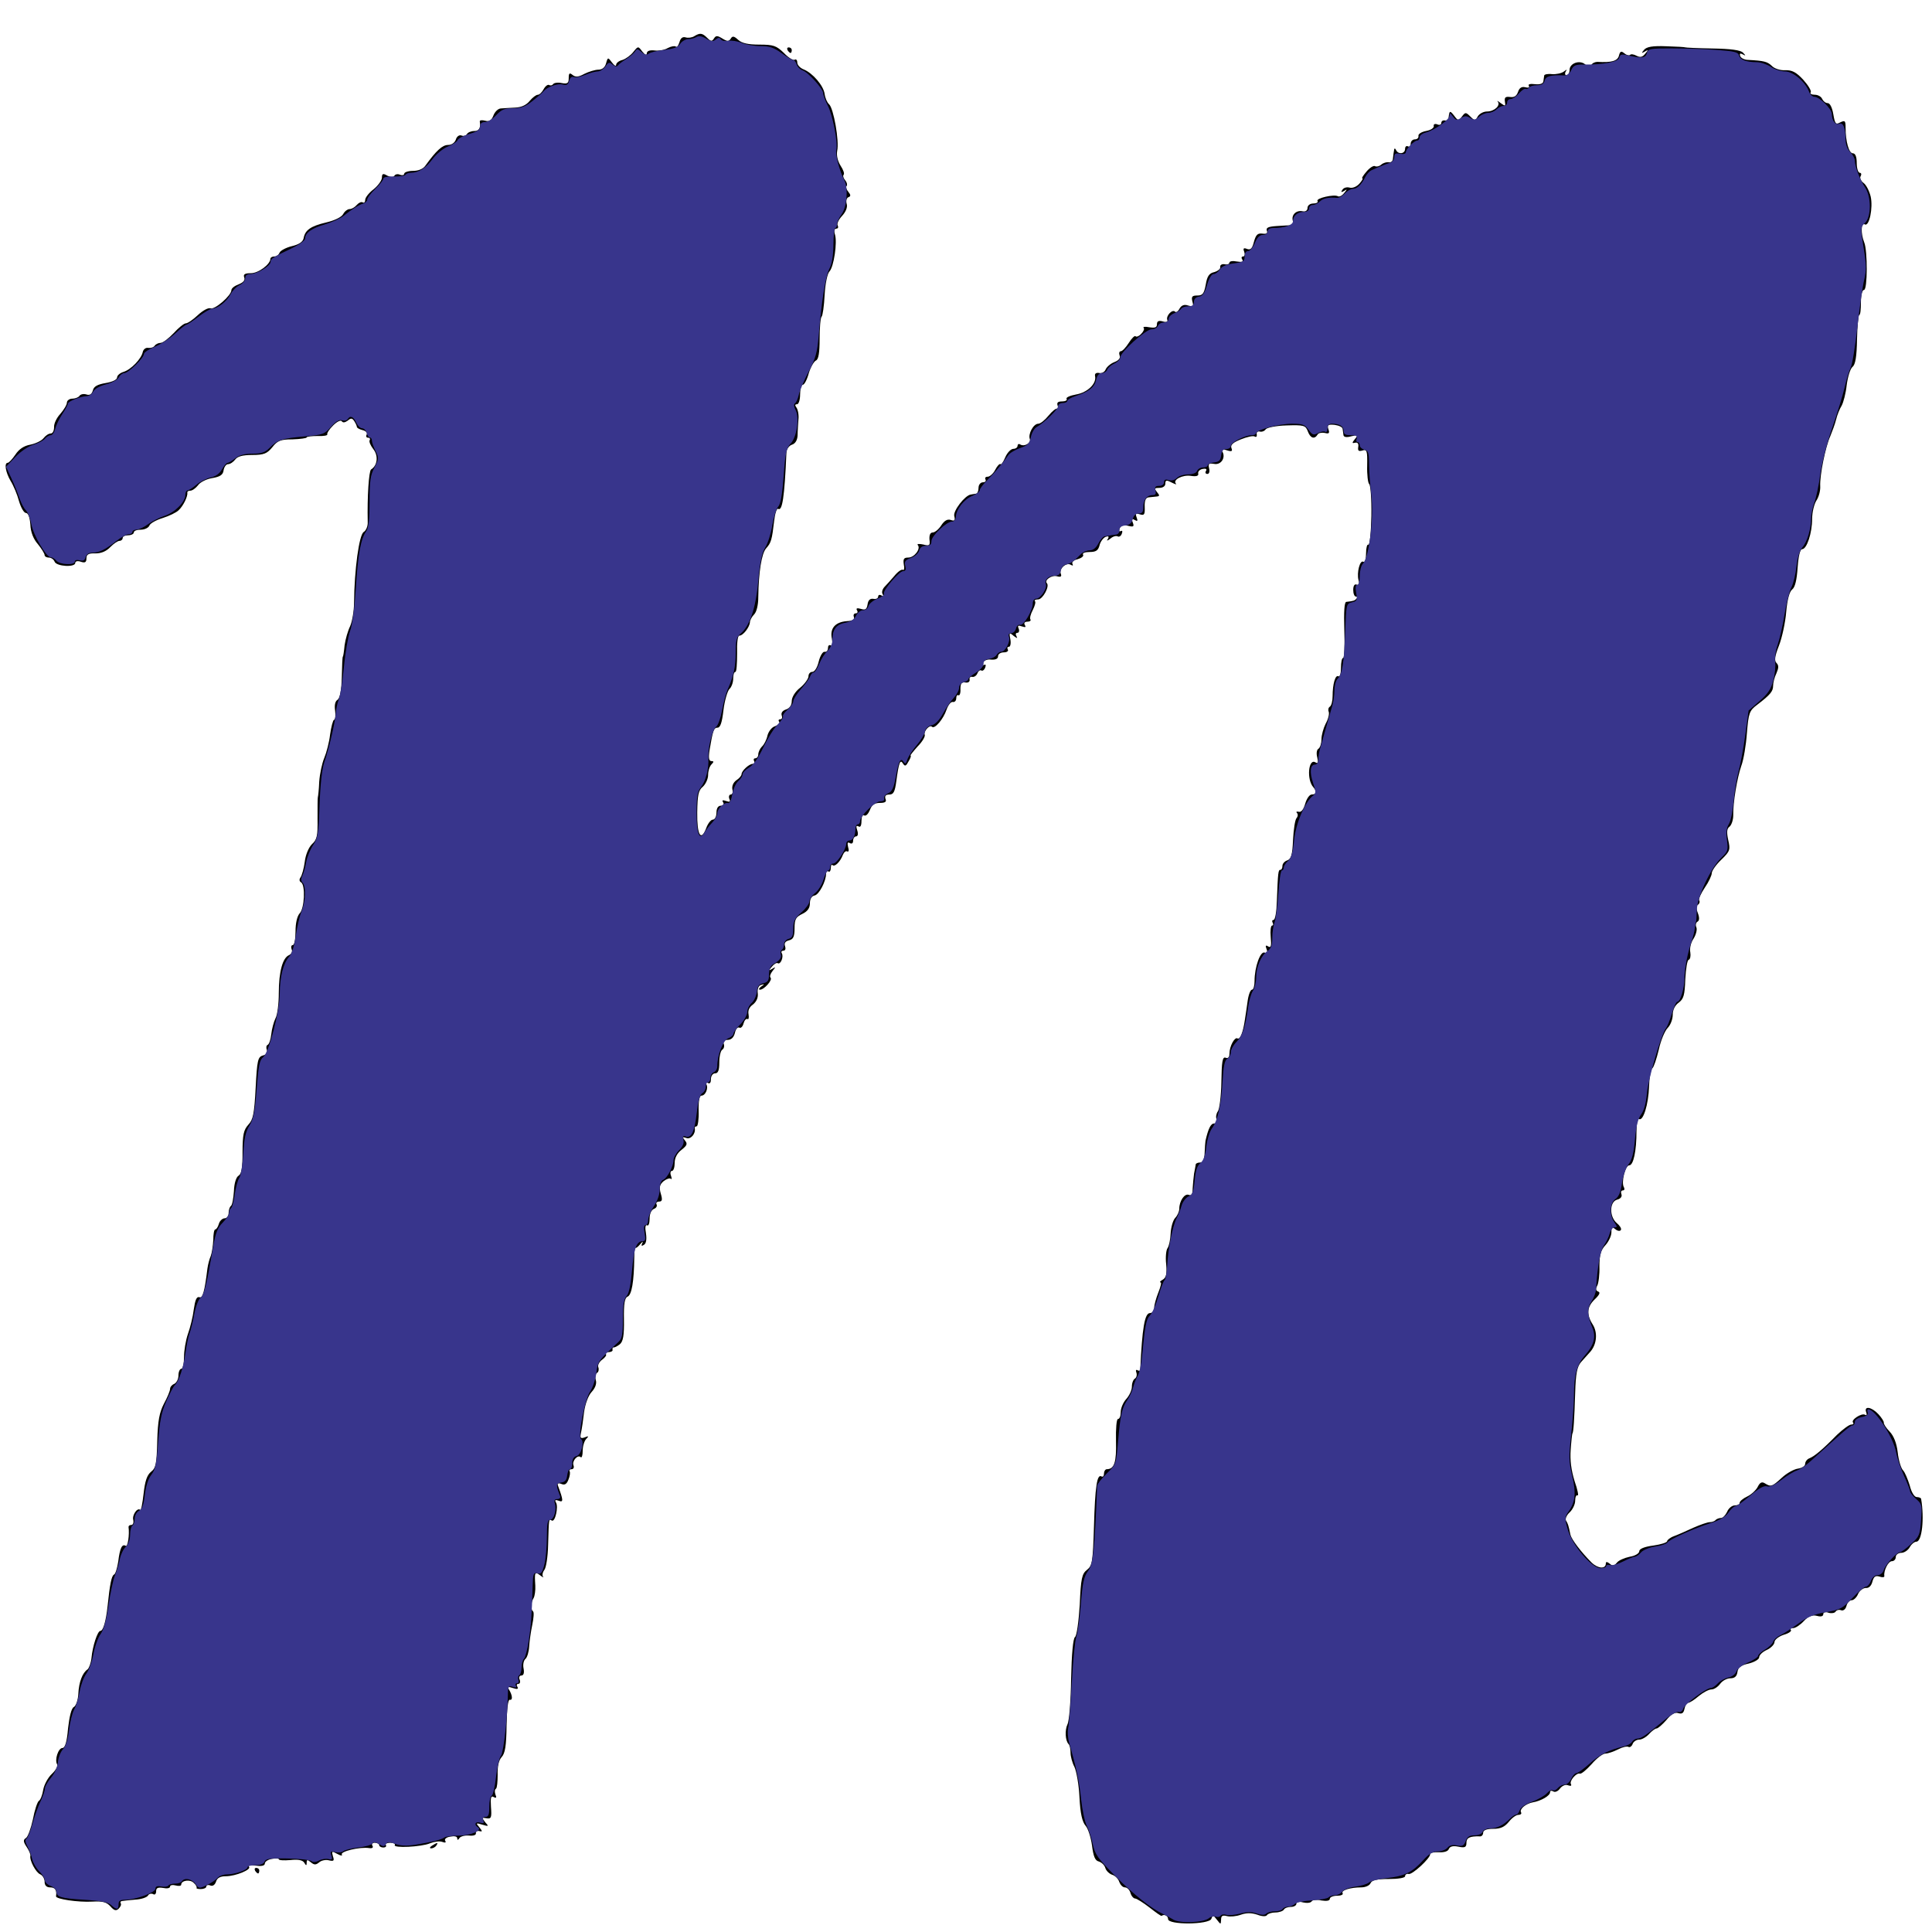 <?xml version="1.0" encoding="UTF-8" standalone="no"?>
<svg
   xmlns:osb="http://www.openswatchbook.org/uri/2009/osb"
   xmlns:dc="http://purl.org/dc/elements/1.1/"
   xmlns:cc="http://creativecommons.org/ns#"
   xmlns:rdf="http://www.w3.org/1999/02/22-rdf-syntax-ns#"
   xmlns:svg="http://www.w3.org/2000/svg"
   xmlns="http://www.w3.org/2000/svg"
   xmlns:sodipodi="http://sodipodi.sourceforge.net/DTD/sodipodi-0.dtd"
   xmlns:inkscape="http://www.inkscape.org/namespaces/inkscape"
   version="1.0"
   width="693pt"
   height="693pt"
   viewBox="0 0 693 693"
   preserveAspectRatio="xMidYMid meet"
   id="svg12"
   sodipodi:docname="n.svg"
   inkscape:version="1.0.1 (3bc2e813f5, 2020-09-07, custom)">
  <defs
     id="defs16">
    <linearGradient
       id="linearGradient936"
       osb:paint="solid">
      <stop
         style="stop-color:#6461a5;stop-opacity:1;"
         offset="0"
         id="stop934" />
    </linearGradient>
  </defs>
  <sodipodi:namedview
     pagecolor="#ffffff"
     bordercolor="#666666"
     borderopacity="1"
     objecttolerance="10"
     gridtolerance="10"
     guidetolerance="10"
     inkscape:pageopacity="0"
     inkscape:pageshadow="2"
     inkscape:window-width="1703"
     inkscape:window-height="967"
     id="namedview14"
     showgrid="false"
     inkscape:zoom="0.45400433"
     inkscape:cx="384.05872"
     inkscape:cy="293.33436"
     inkscape:window-x="151"
     inkscape:window-y="53"
     inkscape:window-maximized="0"
     inkscape:current-layer="svg12" />
  <g
     transform="translate(0,693) scale(0.1,-0.1)"
     fill="#000000"
     stroke="none"
     id="g10">
    <path
       d="M2490 6800 c-8 -5 -22 -7 -31 -4 -11 3 -18 -3 -22 -18 -4 -12 -9 -19 -13 -15 -4 3 -16 1 -28 -5 -11 -7 -33 -11 -48 -9 -18 2 -28 -2 -28 -11 -1 -8 -6 -5 -16 7 -15 20 -15 20 -32 -1 -9 -12 -27 -25 -39 -29 -13 -3 -23 -11 -23 -18 0 -6 -7 -2 -15 9 -14 19 -15 19 -21 -3 -4 -15 -14 -23 -28 -23 -11 0 -34 -7 -50 -15 -22 -12 -32 -12 -42 -4 -11 9 -14 7 -14 -11 0 -18 -4 -22 -25 -18 -14 3 -28 1 -31 -4 -3 -4 -9 -6 -14 -3 -5 3 -14 -4 -20 -15 -6 -11 -15 -20 -21 -20 -6 0 -19 -10 -29 -22 -12 -15 -30 -23 -52 -24 -18 -1 -41 -2 -51 -3 -10 0 -22 -12 -27 -25 -7 -18 -14 -23 -30 -19 -11 3 -20 2 -19 -3 4 -23 -3 -34 -20 -34 -11 0 -23 -5 -26 -11 -4 -6 -13 -8 -20 -5 -8 3 -17 -4 -20 -15 -4 -11 -15 -19 -28 -19 -20 0 -42 -20 -81 -74 -8 -12 -25 -19 -45 -19 -17 0 -31 -5 -31 -10 0 -5 -7 -7 -15 -4 -8 4 -17 2 -20 -3 -4 -7 -13 -6 -26 0 -15 9 -19 7 -19 -7 0 -10 -14 -29 -30 -42 -17 -13 -30 -30 -30 -38 0 -8 -4 -12 -9 -9 -5 3 -14 -1 -21 -9 -7 -8 -18 -15 -26 -15 -7 0 -18 -8 -23 -18 -6 -11 -31 -23 -61 -30 -55 -13 -76 -27 -81 -57 -3 -13 -17 -22 -42 -28 -21 -5 -41 -16 -44 -23 -3 -8 -11 -14 -19 -14 -8 0 -14 -4 -14 -8 0 -20 -43 -52 -70 -52 -22 0 -28 -4 -24 -15 4 -10 -3 -18 -20 -25 -14 -5 -26 -14 -26 -21 0 -19 -60 -71 -75 -65 -8 3 -28 -8 -46 -25 -17 -16 -36 -29 -43 -29 -6 0 -26 -16 -43 -35 -18 -19 -39 -35 -47 -35 -8 0 -18 -5 -21 -10 -4 -6 -14 -9 -23 -8 -9 2 -18 -5 -20 -15 -5 -24 -42 -63 -69 -71 -13 -4 -23 -13 -23 -20 0 -8 -17 -16 -41 -20 -29 -5 -43 -12 -46 -27 -4 -13 -11 -18 -23 -14 -10 3 -21 1 -25 -5 -3 -5 -15 -10 -26 -10 -10 0 -19 -7 -19 -14 0 -8 -11 -26 -24 -41 -13 -14 -23 -35 -22 -47 0 -13 -5 -23 -12 -23 -8 0 -19 -8 -26 -17 -7 -9 -28 -19 -47 -23 -23 -4 -41 -16 -54 -36 -11 -16 -23 -29 -27 -29 -14 0 -8 -34 10 -65 10 -16 24 -49 30 -72 7 -24 18 -43 25 -43 8 0 14 -16 16 -42 1 -27 11 -52 27 -70 13 -16 24 -34 24 -39 0 -5 7 -9 15 -9 9 0 18 -7 21 -15 7 -17 74 -21 74 -4 0 6 9 8 20 4 15 -5 20 -2 20 12 0 14 7 19 33 18 21 0 39 8 53 23 12 12 26 22 33 22 6 0 11 5 11 10 0 6 9 10 20 10 11 0 20 5 20 10 0 6 11 10 25 10 14 0 28 7 31 15 3 8 25 20 48 27 22 7 48 19 57 28 17 16 33 50 31 63 -1 4 4 7 11 7 7 0 19 9 27 19 7 11 31 23 51 26 29 5 39 12 41 28 2 12 9 22 16 22 8 0 19 8 26 17 8 11 27 16 61 16 42 0 53 5 72 28 18 23 29 28 72 28 28 1 51 4 51 7 0 3 18 5 39 5 22 -1 37 2 35 6 -2 4 7 18 21 32 14 14 27 20 31 15 4 -6 11 -5 21 2 12 10 16 10 24 -2 5 -8 9 -17 9 -20 0 -4 9 -9 21 -12 12 -3 18 -10 14 -16 -3 -6 -1 -11 5 -11 6 0 9 -4 6 -9 -3 -5 3 -19 13 -32 19 -24 15 -59 -8 -73 -8 -6 -14 -98 -12 -188 1 -15 -6 -31 -14 -36 -17 -9 -34 -137 -35 -253 0 -31 -7 -69 -14 -85 -8 -16 -17 -47 -20 -69 -2 -22 -5 -40 -6 -40 -2 0 -3 -33 -4 -73 -1 -48 -7 -76 -15 -82 -9 -5 -12 -20 -9 -39 2 -17 1 -32 -4 -33 -4 -2 -10 -25 -14 -53 -3 -27 -13 -65 -21 -84 -8 -19 -16 -57 -18 -85 -1 -28 -4 -53 -5 -56 -1 -3 -1 -37 -1 -77 1 -61 -2 -75 -20 -91 -12 -12 -23 -38 -26 -64 -3 -23 -10 -48 -15 -55 -5 -7 -5 -14 2 -18 16 -10 12 -94 -5 -111 -9 -10 -15 -34 -15 -65 0 -27 -4 -49 -10 -49 -5 0 -7 -7 -4 -15 4 -8 -1 -17 -9 -21 -23 -9 -37 -59 -37 -136 0 -38 -5 -79 -12 -91 -6 -12 -13 -38 -15 -57 -2 -19 -8 -36 -13 -38 -5 -2 -6 -10 -3 -18 3 -10 -2 -17 -14 -20 -18 -5 -21 -17 -26 -116 -5 -93 -9 -114 -26 -132 -17 -19 -21 -35 -21 -99 0 -56 -4 -78 -14 -84 -9 -5 -16 -27 -17 -56 -2 -27 -6 -50 -11 -53 -4 -3 -8 -14 -8 -25 0 -10 -6 -19 -14 -19 -8 0 -18 -9 -21 -20 -3 -11 -9 -20 -13 -20 -4 0 -7 -17 -7 -38 -1 -20 -5 -46 -9 -57 -5 -11 -10 -31 -12 -45 -10 -82 -17 -108 -29 -103 -10 3 -15 -10 -20 -44 -3 -26 -13 -66 -21 -88 -8 -23 -14 -60 -14 -83 0 -23 -4 -42 -10 -42 -5 0 -10 -11 -10 -24 0 -13 -7 -26 -15 -30 -8 -3 -15 -11 -15 -18 0 -7 -10 -31 -22 -53 -16 -31 -22 -60 -24 -134 -2 -81 -5 -97 -22 -110 -15 -12 -22 -34 -27 -79 -4 -35 -9 -61 -12 -58 -10 10 -30 -19 -25 -36 2 -10 -1 -18 -7 -18 -6 0 -10 -3 -10 -7 4 -28 -3 -73 -10 -68 -13 8 -21 -7 -27 -57 -4 -24 -10 -44 -15 -46 -9 -4 -15 -35 -23 -112 -6 -56 -16 -90 -26 -90 -10 0 -28 -54 -32 -98 -2 -18 -9 -36 -14 -40 -18 -12 -31 -45 -33 -87 -1 -22 -8 -43 -16 -48 -9 -4 -16 -34 -21 -77 -4 -49 -11 -70 -20 -70 -15 0 -29 -43 -19 -59 3 -6 -5 -21 -19 -34 -14 -13 -28 -39 -31 -57 -3 -19 -10 -37 -16 -40 -5 -4 -15 -33 -21 -66 -7 -32 -18 -63 -25 -67 -10 -6 -10 -13 2 -31 9 -13 15 -28 14 -32 -4 -17 20 -61 35 -67 9 -4 16 -16 16 -27 0 -13 7 -20 20 -20 18 0 24 -10 21 -32 -1 -10 79 -22 131 -19 37 2 50 -2 64 -17 13 -15 20 -17 29 -9 7 7 11 15 8 20 -2 4 -1 7 4 8 4 1 26 3 47 5 22 1 43 8 47 15 3 6 12 8 18 5 6 -4 11 0 11 10 0 12 6 15 25 12 14 -3 25 -1 25 5 0 5 9 7 20 4 11 -3 20 -2 20 3 0 15 32 20 45 6 8 -7 12 -15 10 -18 -2 -2 5 -4 15 -4 11 0 20 4 20 9 0 5 7 7 14 4 9 -4 17 2 21 14 4 13 15 19 35 19 35 0 93 24 83 34 -5 5 7 7 25 4 21 -3 32 0 32 8 0 6 11 14 25 16 14 3 25 2 25 -1 0 -4 19 -5 41 -3 28 3 44 0 50 -9 7 -12 9 -12 9 0 0 11 3 11 15 1 12 -10 18 -10 30 0 8 7 24 10 35 7 17 -4 20 -2 14 15 -5 18 -4 19 16 8 12 -7 20 -7 16 -2 -6 11 65 28 98 23 11 -2 16 2 12 8 -4 6 0 11 8 11 9 0 16 -4 16 -8 0 -5 7 -9 15 -9 8 0 12 4 9 9 -3 4 4 8 16 8 12 0 19 -4 16 -8 -7 -12 95 -7 126 6 15 6 35 9 45 5 10 -4 14 -2 10 4 -4 6 4 13 18 15 15 3 25 1 25 -6 0 -7 3 -7 8 1 4 6 19 10 34 9 16 -2 26 2 25 8 -1 6 4 10 12 8 12 -3 12 -1 0 14 -13 15 -12 16 11 9 23 -7 24 -6 10 9 -12 16 -12 17 5 14 17 -3 19 2 16 41 -2 33 0 41 10 35 9 -5 11 -2 6 9 -3 9 -3 18 2 21 4 3 6 25 6 50 -1 30 4 52 14 63 13 14 17 41 18 113 1 57 5 94 11 93 12 -3 10 16 -2 36 -7 10 -3 12 14 6 15 -5 20 -4 16 4 -4 6 -3 11 3 11 6 0 8 7 5 15 -4 8 -1 15 6 15 8 0 11 9 8 25 -3 14 0 29 7 35 6 5 12 25 13 44 1 18 6 53 11 77 5 24 7 46 3 49 -9 7 -8 32 2 48 4 7 7 27 6 45 -3 48 -2 51 18 36 9 -7 14 -9 10 -5 -4 5 -2 16 4 24 7 8 13 48 14 91 3 97 2 93 13 87 12 -8 25 50 15 65 -5 9 -2 10 10 6 17 -7 17 1 -2 52 -4 10 -1 13 12 8 12 -5 19 0 25 16 5 12 7 25 4 30 -2 4 1 7 7 7 7 0 10 6 7 14 -6 16 16 40 26 29 4 -3 7 7 7 23 0 17 6 36 13 43 10 10 8 11 -6 5 -15 -5 -17 -2 -13 17 3 13 8 47 11 74 4 29 15 59 27 72 13 14 19 30 15 43 -3 11 -1 23 5 26 5 3 7 12 4 20 -3 7 4 20 14 27 11 8 17 17 13 20 -3 4 1 7 10 7 9 0 16 4 14 9 -1 5 1 8 4 8 3 -1 13 4 22 11 12 10 16 31 15 90 -1 57 3 77 13 81 15 6 23 55 24 138 0 23 2 40 4 37 2 -2 10 4 18 14 8 9 11 11 7 3 -5 -10 -3 -12 6 -6 8 5 10 20 7 41 -4 21 -2 32 4 29 5 -4 9 7 9 23 0 18 6 32 16 36 8 3 12 10 9 16 -3 5 1 10 9 10 11 0 13 6 6 29 -6 22 -4 32 10 44 10 8 22 12 26 9 4 -4 4 1 1 10 -4 10 -2 18 3 18 6 0 10 13 10 29 0 18 9 35 25 47 19 15 22 21 12 33 -10 12 -9 14 5 9 15 -6 34 15 30 35 -1 4 2 7 7 7 4 0 8 25 7 55 -1 36 3 55 10 55 15 0 26 28 17 42 -3 7 -1 8 5 4 8 -5 12 0 12 13 0 12 7 21 15 21 11 0 15 11 15 39 0 22 5 43 11 46 6 4 8 13 5 21 -3 9 2 14 14 14 13 0 22 9 26 25 3 14 10 22 16 19 5 -3 12 3 15 15 3 11 9 18 14 16 4 -3 6 4 4 16 -3 15 3 27 16 36 12 10 19 24 17 40 -2 16 3 28 12 30 13 4 13 3 0 -6 -8 -6 -10 -11 -4 -11 15 0 46 35 38 43 -4 4 -1 14 7 24 12 15 12 16 -1 8 -13 -8 -13 -6 -1 8 7 9 17 15 21 12 10 -6 22 24 14 36 -3 5 0 9 6 9 7 0 9 7 6 16 -4 11 1 18 14 21 16 4 20 14 20 44 0 32 5 40 28 51 19 9 27 21 27 38 0 15 6 26 17 28 16 3 41 51 41 78 0 7 4 11 9 8 4 -3 8 3 8 12 0 10 3 15 6 11 8 -8 28 12 37 36 4 10 11 16 16 13 5 -3 7 4 3 16 -3 14 -2 19 6 14 7 -4 12 -1 12 8 0 9 5 16 11 16 6 0 8 9 4 21 -5 15 -4 19 4 15 7 -5 11 2 11 19 0 15 4 24 10 20 6 -3 14 5 20 19 7 19 17 26 36 26 19 0 25 4 20 15 -3 10 1 15 14 15 15 0 20 10 25 48 9 67 14 80 24 63 7 -11 11 -9 20 8 7 11 10 21 7 21 -2 0 9 14 25 32 17 17 28 36 26 42 -5 13 18 38 26 29 10 -9 41 28 52 61 6 17 16 30 23 28 7 -1 12 5 12 14 0 8 4 13 8 10 4 -2 8 8 7 22 0 20 4 26 18 24 10 -2 16 3 15 10 -2 7 3 12 10 10 7 -1 15 5 18 13 3 8 10 13 14 10 4 -3 11 2 14 11 3 8 2 12 -4 9 -5 -3 -7 0 -4 8 3 8 16 13 30 11 15 -1 24 3 24 12 0 8 9 14 21 14 11 0 17 5 14 10 -3 6 -2 10 4 10 5 0 8 12 5 27 -5 24 -3 25 12 12 12 -9 15 -10 10 -1 -4 6 -3 12 3 12 6 0 8 7 5 15 -5 11 -2 13 12 8 12 -4 15 -3 10 5 -4 7 -1 12 9 12 9 0 14 4 11 8 -3 5 1 20 9 35 7 14 11 28 7 31 -3 3 2 6 12 6 16 0 42 47 31 58 -10 11 17 30 36 25 14 -4 18 -1 14 9 -7 18 20 42 36 32 7 -4 9 -3 6 3 -4 6 4 14 18 17 14 4 23 11 20 16 -4 6 7 10 23 10 23 0 31 5 36 24 3 13 13 26 21 30 11 4 14 2 9 -7 -6 -8 -3 -8 9 1 9 8 20 11 26 8 5 -3 12 1 15 10 3 8 2 12 -4 9 -6 -3 -7 1 -4 9 4 11 14 14 30 10 20 -5 23 -3 17 12 -5 13 -3 15 7 9 10 -6 12 -4 7 9 -5 14 -3 16 12 11 16 -5 18 0 17 27 -1 23 4 33 14 34 8 1 21 2 29 3 11 1 11 4 1 16 -10 13 -9 15 9 15 12 0 21 6 21 15 0 13 4 14 23 4 12 -6 19 -8 15 -4 -13 14 25 33 54 28 19 -3 28 0 26 8 -2 7 5 15 16 17 11 2 16 0 12 -7 -4 -6 -2 -11 5 -11 6 0 9 8 6 20 -4 17 -1 19 18 16 25 -5 43 23 29 45 -4 8 1 9 16 4 18 -6 22 -4 17 8 -4 11 6 20 34 31 22 9 45 14 50 10 5 -3 8 0 7 8 -2 7 3 12 11 10 8 -2 17 2 21 8 4 6 37 13 75 14 62 2 68 0 76 -21 9 -25 24 -30 35 -12 3 6 15 8 26 6 15 -4 18 -1 13 13 -5 16 -1 18 22 16 15 -2 29 -8 29 -15 1 -6 2 -16 3 -22 1 -7 11 -9 28 -4 24 6 25 4 13 -10 -11 -14 -11 -16 1 -13 9 2 13 -4 11 -15 -2 -14 1 -17 15 -13 16 5 18 -1 17 -54 -1 -33 3 -63 7 -66 5 -3 9 -54 8 -114 -1 -60 -6 -107 -11 -104 -4 3 -8 -11 -8 -31 0 -21 -4 -34 -10 -30 -12 7 -24 -39 -17 -66 4 -14 1 -19 -7 -16 -7 3 -12 -4 -12 -19 0 -13 4 -24 10 -24 5 0 6 -3 2 -7 -7 -8 -11 -9 -37 -12 -7 -1 -9 -35 -7 -101 2 -55 0 -100 -4 -100 -5 0 -8 -16 -8 -36 0 -19 -4 -33 -9 -30 -11 7 -21 -27 -21 -71 0 -17 -4 -34 -10 -38 -5 -3 -7 -11 -4 -18 3 -8 -2 -27 -11 -43 -8 -16 -15 -41 -15 -56 0 -15 -5 -30 -11 -34 -6 -3 -8 -17 -4 -31 4 -17 2 -23 -6 -18 -26 17 -33 -62 -8 -89 13 -15 11 -26 -6 -26 -8 0 -18 -15 -23 -32 -6 -21 -14 -32 -23 -30 -8 2 -11 0 -7 -4 4 -4 4 -12 -1 -18 -6 -6 -11 -42 -13 -79 -2 -53 -7 -68 -20 -73 -10 -3 -18 -12 -18 -20 0 -8 -3 -14 -7 -14 -8 0 -9 -7 -13 -112 -1 -38 -6 -68 -12 -68 -5 0 -6 -4 -3 -10 3 -5 2 -10 -2 -10 -5 0 -7 -19 -5 -41 3 -32 1 -40 -9 -34 -9 6 -11 3 -6 -9 5 -13 3 -17 -7 -13 -15 6 -36 -51 -36 -102 0 -17 -4 -31 -9 -31 -6 0 -13 -19 -16 -42 -3 -24 -8 -54 -10 -68 -6 -42 -17 -70 -26 -65 -10 7 -29 -28 -29 -54 0 -13 -5 -19 -14 -15 -11 4 -14 -14 -15 -88 -1 -51 -7 -98 -13 -105 -5 -7 -8 -20 -4 -28 3 -9 0 -15 -9 -15 -12 0 -21 -18 -31 -62 -1 -5 -2 -24 -3 -43 -1 -24 -6 -35 -16 -35 -8 0 -16 -3 -16 -7 -1 -5 -3 -19 -6 -33 -2 -14 -4 -38 -5 -53 0 -20 -4 -27 -14 -23 -15 6 -34 -22 -34 -50 0 -10 -7 -25 -15 -33 -8 -9 -15 -34 -16 -56 -1 -22 -6 -45 -11 -52 -5 -6 -8 -32 -5 -58 3 -34 0 -48 -12 -55 -9 -5 -13 -10 -8 -10 4 0 0 -16 -8 -36 -8 -20 -15 -45 -15 -55 0 -11 -7 -19 -15 -19 -19 0 -28 -52 -35 -203 0 -5 -4 -5 -10 -2 -5 3 -7 0 -4 -8 3 -8 1 -18 -5 -22 -6 -3 -11 -16 -11 -29 0 -12 -9 -32 -20 -44 -11 -12 -20 -33 -20 -47 0 -14 -4 -25 -10 -25 -5 0 -8 -34 -7 -79 2 -76 -6 -101 -33 -101 -5 0 -10 -7 -10 -16 0 -8 -4 -13 -9 -10 -16 10 -23 -36 -27 -179 -4 -127 -6 -141 -25 -156 -18 -14 -22 -30 -26 -125 -4 -63 -11 -112 -17 -116 -7 -5 -12 -60 -14 -150 -1 -79 -7 -152 -13 -163 -10 -21 -8 -59 4 -71 4 -4 7 -18 7 -31 0 -13 6 -36 14 -51 7 -15 16 -64 18 -109 3 -59 10 -88 22 -102 9 -10 19 -42 23 -71 5 -39 11 -54 24 -57 10 -3 21 -13 24 -24 3 -10 15 -21 25 -24 10 -3 22 -15 25 -26 4 -10 12 -19 20 -19 8 0 17 -9 20 -20 3 -11 11 -20 17 -20 5 0 29 -15 51 -32 23 -18 42 -32 44 -30 9 7 23 0 23 -12 0 -21 146 -20 155 1 5 14 7 14 20 -3 14 -18 14 -18 15 0 0 14 5 17 21 13 11 -3 34 -1 50 5 20 7 38 7 59 0 18 -7 32 -7 35 -1 4 5 17 9 30 9 13 0 27 5 30 10 3 6 15 10 26 10 10 0 19 5 19 11 0 7 10 9 24 5 14 -3 27 -2 31 4 3 5 19 7 35 3 19 -3 30 -1 30 6 0 6 12 11 26 11 14 0 23 4 20 9 -7 10 27 21 67 21 15 0 30 7 33 15 5 11 22 15 65 15 34 0 59 4 59 10 0 6 6 10 13 8 13 -3 77 56 77 71 0 5 14 8 31 7 19 -1 33 3 36 12 4 9 15 12 34 8 24 -5 29 -2 29 14 0 18 12 24 48 23 6 -1 12 5 12 13 0 9 12 14 36 14 27 0 41 7 56 25 11 14 26 25 34 25 8 0 13 4 10 9 -7 11 16 31 42 36 30 5 62 24 62 36 0 6 5 7 12 3 6 -4 17 1 24 11 8 10 20 15 29 11 9 -3 13 -2 10 4 -7 11 19 42 32 38 5 -2 24 14 42 34 18 21 40 38 50 38 9 0 29 7 45 15 15 8 32 12 37 9 5 -3 12 2 15 10 3 9 14 16 24 16 9 0 25 9 35 20 10 11 22 20 27 20 5 0 21 14 35 30 17 21 31 29 43 25 13 -4 19 0 22 15 2 11 8 21 13 22 6 0 23 11 38 24 16 13 36 24 46 24 9 0 23 9 31 20 8 11 24 20 37 20 15 0 23 7 25 22 2 17 13 25 41 31 20 5 37 15 37 22 0 8 12 20 28 27 15 7 27 20 27 28 0 8 15 20 33 26 18 5 29 13 26 17 -4 4 -1 7 8 7 8 0 25 11 38 25 17 18 30 23 47 19 14 -4 23 -2 23 6 0 7 8 9 19 5 11 -3 22 -1 25 4 4 6 13 8 20 5 8 -3 16 4 19 15 3 12 11 21 19 21 7 0 18 10 23 23 6 12 18 21 28 21 10 -1 19 7 23 22 5 19 11 23 25 19 11 -4 19 -3 18 2 -3 19 14 53 27 53 8 0 14 7 14 15 0 8 9 15 20 15 10 0 24 9 30 20 6 11 17 20 24 20 20 0 29 83 17 153 0 4 -8 7 -16 7 -8 0 -19 17 -25 42 -7 22 -17 47 -24 54 -7 7 -16 36 -19 64 -4 34 -14 59 -29 75 -13 13 -22 28 -21 32 1 4 -8 18 -19 30 -25 27 -53 31 -44 7 3 -8 2 -12 -4 -9 -12 8 -53 -19 -43 -28 3 -4 0 -7 -7 -7 -7 0 -30 -17 -51 -37 -53 -54 -81 -77 -99 -84 -8 -3 -15 -12 -15 -20 0 -8 -12 -15 -26 -17 -14 -2 -40 -16 -58 -33 -35 -32 -39 -33 -60 -20 -11 7 -18 4 -26 -12 -6 -12 -23 -28 -38 -35 -15 -7 -27 -17 -27 -23 0 -5 -8 -9 -18 -9 -9 0 -22 -10 -27 -23 -6 -12 -15 -22 -22 -22 -6 0 -15 -3 -19 -7 -4 -5 -14 -8 -21 -8 -8 0 -34 -9 -59 -20 -24 -11 -55 -25 -69 -30 -14 -5 -25 -14 -25 -18 0 -5 -22 -12 -50 -16 -32 -4 -50 -12 -50 -20 0 -8 -15 -17 -34 -20 -19 -4 -40 -13 -46 -21 -10 -12 -16 -13 -26 -4 -9 7 -14 8 -14 1 0 -21 -28 -19 -51 3 -38 38 -72 83 -76 100 -7 34 -9 40 -16 51 -3 6 2 19 13 29 11 10 20 29 20 42 0 13 4 22 9 19 4 -3 0 20 -11 51 -12 39 -17 75 -14 113 2 30 5 56 6 58 4 3 7 49 10 146 2 69 7 94 21 110 11 12 26 29 34 38 23 27 26 69 8 97 -23 36 -21 63 7 90 17 16 21 25 13 28 -9 3 -10 10 -4 21 5 9 9 41 8 70 0 40 5 58 22 76 11 12 21 33 21 45 0 19 3 21 14 12 8 -7 17 -8 20 -3 3 5 -4 16 -15 25 -27 23 -26 77 2 84 12 3 18 11 15 19 -3 8 -1 14 5 14 6 0 7 5 4 11 -11 17 5 79 19 79 15 0 26 51 26 123 0 27 4 46 9 43 15 -9 34 53 36 116 1 33 6 63 12 66 5 4 15 34 23 67 7 33 22 68 32 78 10 10 18 31 18 47 0 18 8 34 22 44 17 13 21 26 23 83 2 37 7 69 12 70 6 2 8 14 6 27 -3 13 2 35 11 48 9 14 14 32 11 41 -4 8 -2 18 4 21 7 4 7 15 1 31 -6 15 -6 27 1 30 5 4 7 10 4 15 -3 5 6 25 20 46 14 20 25 44 25 52 0 8 15 30 34 48 32 31 33 36 25 71 -6 28 -5 41 5 48 7 6 13 24 13 40 -1 46 14 135 29 178 8 21 17 74 20 117 6 73 9 81 37 102 47 36 57 48 57 68 0 11 5 31 12 45 8 19 9 28 0 37 -8 8 -6 24 9 62 11 28 23 83 26 121 4 45 12 74 22 81 10 8 16 34 19 78 3 42 9 66 16 66 17 0 36 58 36 109 0 23 7 52 15 65 9 13 15 36 14 52 -2 39 19 142 36 179 7 17 17 44 21 60 4 17 13 39 20 50 6 11 15 44 18 74 4 30 13 59 21 65 10 8 15 36 16 99 1 48 5 87 8 87 4 0 6 20 6 45 0 27 5 45 11 45 13 0 13 141 1 170 -13 32 -12 74 2 65 16 -9 30 60 21 100 -5 20 -16 42 -26 49 -9 7 -14 18 -10 24 4 7 2 12 -3 12 -6 0 -11 16 -11 35 0 23 -5 35 -14 35 -14 0 -26 42 -26 92 0 25 -2 27 -19 19 -16 -9 -19 -6 -25 29 -4 24 -12 40 -20 40 -8 0 -16 7 -20 15 -3 8 -15 15 -26 15 -12 0 -19 4 -15 9 3 5 -9 25 -27 45 -25 27 -40 35 -65 34 -17 -1 -39 6 -48 16 -16 15 -28 18 -84 21 -14 0 -27 7 -29 14 -3 9 0 11 9 6 11 -6 12 -5 1 6 -8 9 -43 14 -110 15 -53 1 -97 3 -97 4 0 1 -31 3 -68 4 -50 2 -71 -2 -80 -13 -10 -12 -9 -13 3 -6 13 8 13 6 1 -8 -9 -12 -18 -14 -31 -7 -9 5 -20 7 -23 3 -4 -3 -13 -1 -21 6 -11 9 -15 7 -19 -9 -5 -19 -27 -25 -77 -22 -8 0 -18 -4 -22 -11 -5 -8 -11 -7 -22 2 -20 17 -56 4 -56 -20 0 -10 -5 -19 -11 -19 -5 0 -7 6 -3 13 6 9 5 9 -7 0 -8 -6 -27 -10 -42 -9 -15 2 -28 -1 -28 -5 -1 -5 -2 -15 -3 -21 -1 -8 -12 -12 -30 -10 -17 2 -26 0 -22 -6 3 -6 -2 -8 -13 -5 -13 3 -21 -2 -26 -17 -5 -14 -13 -20 -28 -18 -17 2 -21 -1 -19 -16 3 -18 2 -18 -15 -6 -10 8 -15 10 -11 6 12 -14 -12 -36 -38 -36 -13 0 -27 -8 -33 -17 -9 -17 -11 -17 -27 -1 -16 16 -18 16 -30 0 -12 -16 -14 -16 -28 3 -15 19 -17 19 -20 -7 -1 -7 -7 -12 -14 -10 -7 1 -12 -3 -12 -9 0 -6 -7 -9 -15 -5 -8 3 -14 0 -12 -6 1 -7 -11 -15 -28 -18 -16 -3 -29 -11 -27 -18 1 -7 -5 -12 -13 -12 -8 0 -15 -7 -15 -16 0 -8 -4 -12 -10 -9 -5 3 -10 -1 -10 -9 0 -19 -26 -21 -33 -3 -4 7 -6 5 -7 -5 -2 -10 -3 -24 -4 -30 -1 -7 -8 -12 -15 -10 -7 1 -19 -2 -27 -9 -7 -6 -17 -8 -22 -5 -5 3 -19 -6 -30 -19 -12 -14 -19 -25 -15 -25 3 0 -2 -9 -11 -19 -10 -11 -25 -17 -35 -14 -11 3 -22 -1 -26 -8 -6 -8 -4 -10 6 -4 12 8 12 6 0 -8 -7 -9 -17 -14 -22 -11 -13 8 -80 -7 -73 -17 3 -5 -4 -9 -15 -9 -12 0 -21 -7 -21 -16 0 -9 -7 -14 -17 -12 -23 5 -41 -12 -36 -33 3 -8 -1 -16 -9 -17 -7 0 -30 -2 -51 -3 -28 -2 -36 -6 -33 -16 4 -10 -1 -13 -16 -11 -17 2 -23 -4 -30 -29 -6 -24 -12 -31 -25 -26 -12 5 -15 2 -10 -10 3 -9 2 -17 -4 -17 -6 0 -7 -5 -3 -11 5 -8 -1 -10 -20 -7 -14 3 -26 1 -26 -4 0 -5 -8 -8 -17 -6 -10 2 -17 -3 -16 -9 2 -7 -8 -15 -21 -19 -19 -4 -26 -15 -31 -45 -6 -32 -11 -39 -30 -39 -19 0 -22 -4 -18 -21 5 -18 3 -20 -15 -15 -14 5 -24 1 -31 -11 -5 -10 -13 -15 -16 -11 -10 10 -33 -15 -28 -29 3 -7 -3 -10 -16 -6 -15 4 -21 1 -21 -10 0 -12 -7 -14 -27 -11 -15 3 -24 2 -21 -2 4 -3 0 -13 -8 -21 -8 -9 -18 -13 -21 -9 -3 3 -14 -8 -24 -24 -11 -17 -23 -30 -29 -30 -5 0 -7 -7 -4 -15 4 -9 -3 -18 -19 -24 -13 -5 -27 -17 -31 -26 -3 -9 -14 -15 -23 -13 -11 2 -17 -2 -15 -11 6 -27 -27 -59 -68 -66 -22 -4 -38 -11 -34 -16 3 -5 -5 -9 -16 -9 -16 0 -20 -4 -16 -16 3 -8 2 -13 -2 -10 -4 2 -18 -9 -31 -25 -13 -16 -29 -29 -37 -29 -17 0 -37 -37 -30 -55 5 -14 -20 -29 -35 -19 -5 3 -9 0 -9 -5 0 -6 -7 -11 -15 -11 -9 0 -22 -14 -29 -30 -7 -17 -15 -28 -17 -25 -3 3 -12 -6 -19 -20 -7 -14 -20 -25 -27 -25 -8 0 -11 -4 -8 -10 3 -5 -1 -10 -9 -10 -9 0 -16 -9 -16 -20 0 -11 -4 -21 -10 -21 -5 -1 -14 -2 -18 -3 -21 -3 -64 -59 -59 -77 4 -16 1 -19 -13 -14 -12 4 -23 -3 -34 -20 -9 -14 -23 -25 -30 -25 -9 0 -13 -9 -12 -25 3 -22 0 -24 -23 -18 -14 3 -23 2 -19 -2 12 -13 -12 -45 -34 -45 -16 0 -19 -5 -16 -25 3 -13 1 -22 -3 -19 -5 3 -19 -7 -31 -22 -13 -15 -29 -33 -36 -40 -7 -8 -10 -19 -6 -25 4 -8 3 -9 -4 -5 -7 4 -12 2 -12 -4 0 -6 -8 -10 -17 -8 -12 2 -19 -5 -21 -20 -3 -18 -8 -21 -24 -16 -14 4 -18 2 -14 -5 4 -6 2 -11 -4 -11 -7 0 -10 -6 -7 -13 3 -9 -5 -14 -25 -15 -42 -3 -62 -26 -54 -63 3 -19 2 -28 -4 -24 -6 3 -10 -1 -10 -9 0 -9 -5 -15 -12 -14 -6 2 -16 -14 -21 -34 -5 -22 -15 -38 -23 -38 -8 0 -14 -7 -14 -16 0 -8 -13 -27 -30 -41 -18 -14 -30 -34 -30 -48 0 -15 -8 -26 -21 -30 -12 -4 -18 -12 -15 -21 3 -8 1 -14 -5 -14 -6 0 -8 -4 -4 -9 3 -5 -4 -12 -15 -16 -11 -3 -23 -18 -27 -33 -3 -15 -12 -33 -20 -40 -7 -7 -13 -20 -13 -28 0 -8 -5 -14 -11 -14 -5 0 -7 -4 -4 -10 3 -5 1 -10 -5 -10 -13 0 -40 -25 -40 -37 0 -5 -8 -15 -19 -22 -11 -8 -16 -21 -14 -32 3 -11 0 -19 -6 -19 -5 0 -8 -7 -5 -15 5 -11 2 -13 -12 -8 -12 4 -15 3 -10 -5 4 -7 1 -12 -8 -12 -10 0 -16 -9 -16 -25 0 -14 -6 -25 -13 -25 -7 0 -18 -14 -24 -31 -19 -49 -33 -24 -32 57 1 62 4 79 20 92 10 9 19 28 19 42 0 14 5 31 12 38 9 9 9 12 0 12 -9 0 -11 11 -7 38 12 71 15 82 29 82 10 0 16 19 21 62 4 34 14 68 21 76 8 7 14 24 14 38 0 13 3 24 8 24 4 0 6 29 6 65 -1 39 2 65 8 65 14 0 37 31 38 48 0 7 7 20 15 28 9 9 15 34 15 62 1 89 12 157 28 175 18 20 21 30 29 99 3 26 9 45 14 43 15 -10 23 39 30 202 1 13 10 25 20 28 12 4 19 16 20 33 0 15 2 41 3 57 2 17 -2 36 -7 43 -6 8 -6 12 2 12 6 0 11 16 11 35 0 19 4 35 10 35 5 0 15 18 21 41 7 23 19 43 26 46 9 4 13 27 13 77 0 40 3 76 7 80 4 3 9 39 11 78 2 40 10 77 17 84 16 16 29 105 20 133 -4 13 -2 21 5 21 6 0 8 5 5 11 -4 6 3 21 15 34 14 15 21 32 17 44 -3 11 0 22 7 24 8 3 8 8 -1 19 -7 8 -10 18 -6 21 3 4 1 13 -5 20 -7 8 -9 17 -6 20 4 4 -1 18 -11 33 -10 16 -15 36 -12 53 8 35 -13 153 -29 167 -7 6 -14 22 -16 37 -4 30 -43 75 -75 88 -13 5 -23 16 -23 24 0 9 -4 14 -9 11 -5 -4 -23 7 -39 24 -27 26 -37 30 -88 30 -40 0 -63 5 -76 17 -15 14 -21 15 -27 4 -7 -10 -12 -10 -30 1 -18 11 -23 11 -30 0 -7 -11 -11 -11 -24 2 -18 18 -26 19 -47 6z"
       id="path2" />
    <path
       d="M2825 6750 c3 -5 8 -10 11 -10 2 0 4 5 4 10 0 6 -5 10 -11 10 -5 0 -7 -4 -4 -10z"
       id="path4" />
    <path
       d="M1550 310 c-9 -6 -10 -10 -3 -10 6 0 15 5 18 10 8 12 4 12 -15 0z"
       id="path6" />
    <path
       d="M915 220 c3 -5 8 -10 11 -10 2 0 4 5 4 10 0 6 -5 10 -11 10 -5 0 -7 -4 -4 -10z"
       id="path8" />
  </g>
  <path
     style="mix-blend-mode:normal;fill:#38358c;fill-opacity:1;stroke-width:1.101;fill-rule:nonzero;opacity:1"
     d="m 561.118,918.045 c -1.514,-0.913 -3.744,-2.121 -4.956,-2.685 -5.634,-2.624 -14.026,-9.303 -22.766,-18.118 -8.351,-8.422 -9.7,-10.328 -10.738,-15.17 -0.653,-3.046 -1.956,-7.023 -2.895,-8.839 -0.939,-1.816 -2.168,-7.614 -2.732,-12.885 -0.924,-8.646 -2.187,-14.585 -5.706,-26.838 -0.638,-2.221 -0.84,-5.442 -0.449,-7.159 0.391,-1.716 1.172,-11.564 1.736,-21.883 0.564,-10.319 1.538,-20.112 2.165,-21.762 0.627,-1.65 1.591,-8.639 2.142,-15.532 0.822,-10.282 1.447,-13.135 3.482,-15.887 2.428,-3.284 3.082,-9.456 4.317,-40.709 0.031,-0.781 2.087,-3.411 4.57,-5.844 4.48,-4.391 4.52,-4.504 5.416,-15.099 1.084,-12.831 1.877,-16.395 4.471,-20.104 1.085,-1.551 2.332,-4.277 2.771,-6.057 0.439,-1.78 1.416,-4.228 2.172,-5.439 0.755,-1.211 1.685,-5.424 2.066,-9.361 1.451,-15.003 1.998,-17.798 3.832,-19.609 1.04,-1.026 2.824,-5.087 3.965,-9.025 1.141,-3.937 2.489,-7.447 2.995,-7.8 0.506,-0.353 1.071,-3.574 1.256,-7.159 0.406,-7.89 2.579,-18.729 4.507,-22.486 0.777,-1.514 1.853,-4.24 2.39,-6.057 0.537,-1.817 2.024,-3.767 3.304,-4.333 1.881,-0.832 2.443,-2.298 2.927,-7.64 0.429,-4.735 1.21,-7.099 2.75,-8.332 1.456,-1.166 2.366,-3.669 2.817,-7.753 0.366,-3.318 1.577,-7.282 2.691,-8.81 2.799,-3.841 4.4,-10.946 5.076,-22.537 0.424,-7.267 1.018,-10.094 2.265,-10.793 0.93,-0.52 1.691,-1.935 1.691,-3.144 0,-1.209 1.221,-3.419 2.714,-4.912 2.83,-2.83 4.288,-7.167 5.531,-16.459 0.405,-3.029 1.442,-6.604 2.303,-7.946 0.861,-1.342 1.566,-4.207 1.566,-6.368 0,-4.994 2.363,-10.551 5.372,-12.636 1.757,-1.217 2.338,-2.773 2.338,-6.261 0,-2.553 0.495,-5.943 1.1,-7.535 0.605,-1.592 1.423,-7.819 1.818,-13.838 0.394,-6.019 1.138,-10.944 1.653,-10.944 0.515,0 0.936,-0.633 0.936,-1.407 0,-0.774 0.936,-2.208 2.079,-3.187 1.512,-1.295 2.294,-3.989 2.866,-9.881 0.781,-8.049 5.217,-18.417 9.149,-21.384 1.328,-1.002 1.318,-1.848 -0.068,-5.951 -1.779,-5.262 -1.385,-8.85 0.971,-8.85 0.838,0 1.524,-1.08 1.524,-2.4 0,-1.32 0.45,-3.922 1,-5.782 0.55,-1.86 1.823,-6.356 2.83,-9.99 1.007,-3.634 2.291,-8.13 2.855,-9.99 0.564,-1.86 1.025,-5.17 1.025,-7.355 0,-2.185 0.671,-4.644 1.492,-5.465 2.243,-2.244 3.136,-7.734 3.662,-22.515 0.468,-13.169 0.52,-13.398 3.212,-14.074 2.45,-0.615 2.661,-1.086 2.019,-4.509 -0.469,-2.5 -0.294,-3.823 0.507,-3.823 0.69,0 1.224,-1.888 1.224,-4.327 0,-2.38 0.671,-4.998 1.492,-5.819 3.031,-3.031 5.376,-22.654 3.985,-33.348 -0.552,-4.245 -1.019,-10.614 -1.038,-14.154 -0.029,-5.494 -0.356,-6.52 -2.237,-7.012 -1.211,-0.317 -2.203,-1.262 -2.203,-2.1 0,-0.838 -0.48,-1.524 -1.067,-1.524 -0.587,0 -0.781,-0.743 -0.433,-1.652 0.48,-1.25 -0.199,-1.652 -2.788,-1.652 -2.623,0 -3.422,-0.487 -3.422,-2.085 0,-2.182 -2.027,-3.422 -5.597,-3.422 -1.399,0 -2.113,0.766 -2.113,2.268 0,1.247 -0.485,1.968 -1.079,1.601 -0.593,-0.367 -2.164,-0.086 -3.491,0.625 -2.099,1.123 -2.687,0.915 -4.52,-1.601 -1.817,-2.494 -2.912,-2.892 -7.946,-2.892 -6.076,0 -17.105,2.948 -17.105,4.573 0,0.514 -0.974,0.934 -2.165,0.934 -3.212,0 -9.949,3.494 -9.949,5.16 0,0.796 -0.958,1.448 -2.129,1.448 -1.504,0 -2.232,0.889 -2.478,3.029 -0.274,2.379 -0.998,3.103 -3.377,3.377 -1.666,0.192 -3.029,0.811 -3.029,1.377 0,0.565 -1.007,1.028 -2.237,1.028 -1.23,0 -2.522,0.743 -2.871,1.652 -0.387,1.01 -2.056,1.652 -4.292,1.652 -2.012,0 -4.435,0.777 -5.385,1.727 -1.05,1.05 -2.592,1.453 -3.933,1.027 -1.567,-0.497 -2.206,-0.2 -2.206,1.026 0,1.024 -0.949,1.726 -2.331,1.726 -1.789,0 -2.197,0.512 -1.755,2.203 0.41,1.567 0.034,2.203 -1.303,2.203 -2.763,0 -4.522,2.228 -4.522,5.727 0,2.34 -0.526,3.084 -2.182,3.084 -1.395,0 -2.425,0.97 -2.857,2.69 -0.47,1.873 -1.563,2.793 -3.6,3.029 -1.998,0.231 -2.877,0.949 -2.772,2.266 0.084,1.06 -0.659,2.003 -1.652,2.095 -0.993,0.092 -2.301,0.283 -2.906,0.424 -0.606,0.141 -1.708,0.313 -2.45,0.383 -0.742,0.07 -2.117,1.614 -3.057,3.431 -1.131,2.187 -2.547,3.304 -4.189,3.304 -1.364,0 -3.299,0.867 -4.299,1.927 -2.986,3.163 -4.826,4.432 -7.038,4.854 -1.167,0.223 -2.251,1.492 -2.447,2.866 -0.244,1.712 -1.103,2.467 -2.808,2.467 -3.015,0 -5.129,1.946 -4.342,3.997 0.766,1.997 -2.551,7.016 -4.638,7.016 -0.922,0 -1.627,1.009 -1.627,2.328 0,3.326 -4.451,10.801 -6.063,10.182 -0.746,-0.286 -1.623,0.499 -1.949,1.744 -0.326,1.246 -1.367,2.265 -2.313,2.265 -1.11,0 -1.485,0.613 -1.058,1.726 0.821,2.14 -1.703,7.084 -3.616,7.084 -0.776,0 -1.807,0.696 -2.292,1.546 -0.484,0.85 -2.12,1.718 -3.634,1.928 -1.812,0.251 -2.702,1.036 -2.602,2.296 0.086,1.088 -1.459,2.909 -3.579,4.219 -2.052,1.268 -3.73,2.703 -3.73,3.188 0,0.486 -0.991,1.142 -2.203,1.459 -1.23,0.322 -2.203,1.502 -2.203,2.674 0,1.154 -1.115,3.277 -2.478,4.717 -1.363,1.441 -3.717,4.86 -5.231,7.6 -1.79,3.239 -3.716,5.204 -5.507,5.618 -1.683,0.39 -2.884,1.533 -3.088,2.942 -0.184,1.267 -1.972,4.221 -3.973,6.563 -2.001,2.342 -4.01,5.439 -4.466,6.882 -0.624,1.977 -1.055,2.256 -1.749,1.133 -1.431,-2.315 -2.414,-0.483 -3.749,6.986 -0.961,5.378 -1.764,7.116 -3.681,7.972 -1.348,0.602 -2.212,1.717 -1.92,2.478 0.325,0.847 -0.387,1.384 -1.834,1.384 -2.547,0 -9.68,7 -9.68,9.5 0,0.832 -0.496,1.514 -1.101,1.514 -0.606,0 -1.101,0.951 -1.101,2.113 0,3.282 -1.187,5.597 -2.871,5.597 -0.844,0 -1.534,0.715 -1.534,1.589 0,2.567 -4.486,9.424 -6.166,9.424 -0.849,0 -1.543,0.743 -1.543,1.652 0,0.909 -0.417,1.652 -0.927,1.652 -0.51,0 -1.513,1.956 -2.229,4.346 -0.716,2.39 -2.529,5.311 -4.029,6.491 -1.5,1.18 -2.727,2.983 -2.727,4.008 0,1.025 -1.735,3.398 -3.855,5.275 -3.166,2.803 -3.855,4.182 -3.855,7.718 0,3.38 -0.474,4.43 -2.203,4.882 -1.211,0.317 -2.203,1.48 -2.203,2.585 0,1.105 -0.474,2.302 -1.053,2.66 -0.579,0.358 -0.832,1.255 -0.562,1.992 0.605,1.652 -0.456,3.165 -3.34,4.766 -1.511,0.839 -2.21,2.381 -2.226,4.912 -0.019,3.012 -0.525,3.806 -2.753,4.327 -2.074,0.485 -2.811,1.459 -3.066,4.059 -0.185,1.881 -1.3,4.293 -2.478,5.359 -1.178,1.066 -2.141,3.062 -2.141,4.436 0,1.374 -1.487,3.985 -3.304,5.802 -1.817,1.817 -3.304,3.85 -3.304,4.517 0,0.667 -1.121,1.639 -2.491,2.16 -2.453,0.933 -5.218,8.015 -5.218,13.366 0,1.222 -0.743,2.507 -1.652,2.855 -0.909,0.349 -1.652,1.572 -1.652,2.719 0,1.147 -0.496,2.085 -1.101,2.085 -0.606,0 -1.101,0.967 -1.101,2.148 0,1.181 -0.757,2.571 -1.681,3.089 -1.129,0.632 -1.994,3.733 -2.634,9.434 -0.993,8.856 -2.629,12.29 -5.355,11.243 -1.184,-0.454 -1.452,-0.021 -1.017,1.644 0.388,1.486 -0.322,3.174 -2.07,4.922 -1.464,1.464 -2.661,3.599 -2.661,4.745 0,2.93 -3.043,8.694 -4.983,9.438 -1.014,0.389 -1.625,2.107 -1.625,4.571 0,2.396 -1.082,5.54 -2.753,7.999 -1.514,2.228 -2.753,5.176 -2.753,6.549 0,1.374 -0.551,2.498 -1.224,2.498 -0.802,0 -0.975,1.328 -0.501,3.855 0.551,2.938 0.351,3.855 -0.844,3.855 -3.015,0 -4.244,3.299 -5.144,13.806 -0.606,7.076 -1.487,11.23 -2.655,12.52 -1.295,1.431 -1.747,4.258 -1.747,10.93 0,7.41 -0.368,9.339 -2.081,10.926 -9.755,9.034 -9.835,9.147 -10.622,14.93 -0.428,3.146 -1.756,7.1 -2.95,8.786 -2.511,3.546 -6.02,21.66 -4.397,22.697 1.827,1.167 0.19,7.58 -2.087,8.175 -1.377,0.36 -2.092,1.524 -2.092,3.404 0,1.571 -0.463,2.856 -1.028,2.856 -0.565,0 -1.185,1.363 -1.377,3.029 -0.252,2.188 -1.05,3.128 -2.874,3.387 -2.531,0.359 -2.582,1.009 -0.509,6.525 0.285,0.759 -0.31,1.377 -1.327,1.377 -1.316,0 -1.652,0.604 -1.175,2.109 0.946,2.982 -0.47,7.803 -2.292,7.803 -1.174,0 -1.533,1.947 -1.533,8.323 0,4.578 -0.54,10.467 -1.2,13.087 -0.98,3.891 -1.585,4.663 -3.304,4.214 -1.88,-0.492 -2.125,0.138 -2.3,5.911 -0.446,14.752 -0.74,18.942 -1.836,26.169 -0.633,4.177 -1.674,8.116 -2.313,8.755 -0.639,0.639 -1.162,2.52 -1.162,4.18 0,1.66 -0.474,3.312 -1.053,3.67 -0.579,0.358 -0.774,1.378 -0.433,2.268 0.341,0.889 0.043,1.617 -0.664,1.617 -0.706,0 -0.945,0.549 -0.531,1.219 0.503,0.815 0.001,0.981 -1.512,0.5 -1.968,-0.625 -2.272,-0.243 -2.316,2.911 -0.154,11.151 -2.071,28.456 -3.32,29.961 -0.783,0.944 -1.855,5.561 -2.382,10.261 -0.527,4.7 -1.465,8.715 -2.083,8.921 -0.619,0.206 -1.125,2.564 -1.125,5.239 0,3.733 -0.411,4.864 -1.77,4.864 -1.154,0 -1.539,0.6 -1.108,1.724 0.508,1.323 0.151,1.562 -1.534,1.027 -2.294,-0.728 -3.065,0.987 -1.014,2.255 2.337,1.445 -3.404,3.931 -9.168,3.97 -3.18,0.022 -6.277,0.421 -6.882,0.886 -1.334,1.026 -5.69,2.114 -13.737,3.432 -4.214,0.69 -7.132,0.588 -9.697,-0.339 -2.949,-1.066 -3.844,-1.043 -4.562,0.119 -0.736,1.191 -1.314,1.185 -3.277,-0.032 -1.69,-1.048 -2.615,-1.126 -3.176,-0.27 -0.436,0.665 -3.447,1.515 -6.691,1.889 -3.244,0.374 -6.491,1.173 -7.216,1.774 -0.725,0.601 -2.463,0.794 -3.863,0.427 -2.186,-0.572 -2.444,-0.344 -1.825,1.607 0.589,1.857 0.331,2.171 -1.414,1.714 -1.174,-0.307 -3.209,0.016 -4.521,0.718 -1.534,0.821 -2.852,0.902 -3.692,0.228 -0.718,-0.577 -5.896,-1.132 -11.506,-1.234 -8.316,-0.151 -10.321,0.13 -10.856,1.523 -0.414,1.079 -2.032,1.708 -4.392,1.708 -2.055,0 -3.737,0.447 -3.737,0.994 0,1.307 -6.134,3.412 -9.941,3.412 -1.653,0 -3.629,0.753 -4.393,1.672 -0.763,0.92 -3.082,2.476 -5.154,3.459 -3.622,1.719 -3.829,1.697 -5.417,-0.571 -1.723,-2.46 -5.309,-3.155 -6.483,-1.257 -0.374,0.606 -1.861,1.101 -3.304,1.101 -1.443,0 -2.889,0.429 -3.213,0.954 -0.324,0.524 -1.84,0.715 -3.369,0.422 -1.949,-0.372 -2.78,-0.049 -2.78,1.082 0,1.823 -9.431,5.252 -14.444,5.252 -2.443,0 -3.177,0.509 -3.177,2.203 0,2.694 -0.849,2.772 -3.549,0.329 -1.518,-1.374 -4.92,-2.046 -12.752,-2.518 -11.24,-0.678 -13.434,-1.325 -13.434,-3.96 0,-0.888 -1.239,-2.085 -2.753,-2.661 -1.514,-0.576 -2.753,-1.78 -2.753,-2.676 0,-0.896 -1.219,-2.848 -2.708,-4.338 -1.49,-1.49 -3.009,-4.114 -3.376,-5.832 -0.367,-1.718 -1.387,-4.452 -2.265,-6.076 -1.017,-1.88 -1.196,-3.201 -0.493,-3.635 0.607,-0.375 1.88,-3.507 2.829,-6.959 0.948,-3.452 2.689,-8.313 3.869,-10.802 1.18,-2.489 2.145,-5.301 2.145,-6.248 0,-0.947 1.334,-3.308 2.964,-5.245 1.728,-2.053 3.092,-5.146 3.271,-7.412 0.168,-2.139 1.261,-4.928 2.428,-6.198 1.35,-1.469 2.397,-4.767 2.88,-9.068 0.417,-3.717 1.527,-8.178 2.467,-9.912 0.939,-1.734 2.124,-5.616 2.631,-8.626 0.508,-3.01 1.945,-6.855 3.193,-8.543 1.248,-1.688 2.776,-5.916 3.395,-9.394 0.619,-3.479 2.15,-7.751 3.402,-9.494 1.513,-2.106 2.79,-6.726 3.806,-13.766 0.841,-5.828 2.239,-12.331 3.108,-14.451 0.869,-2.12 1.911,-5.589 2.317,-7.709 0.406,-2.12 1.671,-4.741 2.812,-5.825 1.239,-1.177 2.074,-3.479 2.074,-5.717 0,-2.061 0.496,-4.053 1.101,-4.427 0.606,-0.374 1.101,-1.873 1.101,-3.33 0,-1.459 0.924,-3.144 2.056,-3.75 1.495,-0.8 2.258,-2.889 2.798,-7.656 0.468,-4.133 1.611,-7.661 3.094,-9.546 1.929,-2.452 2.518,-5.273 3.269,-15.669 0.717,-9.922 1.554,-14.141 3.848,-19.403 1.612,-3.698 3.466,-7.22 4.12,-7.826 1.964,-1.819 4.139,-8.402 5.095,-15.425 0.495,-3.638 1.393,-7.908 1.994,-9.49 0.601,-1.582 1.622,-5.734 2.267,-9.226 0.646,-3.492 1.981,-6.94 2.968,-7.661 1.7,-1.243 2.836,-5.892 6.167,-25.234 0.993,-5.766 2.037,-8.299 4.391,-10.653 1.698,-1.698 3.088,-3.84 3.088,-4.76 0,-0.919 0.43,-1.938 0.956,-2.263 0.526,-0.325 1.299,-3.204 1.718,-6.398 0.419,-3.194 1.407,-6.8 2.195,-8.013 0.789,-1.214 1.657,-6.456 1.929,-11.649 0.378,-7.205 1.071,-10.373 2.924,-13.371 1.945,-3.147 2.633,-6.629 3.458,-17.491 0.855,-11.269 1.386,-13.848 3.141,-15.259 2.769,-2.225 7.905,-22.045 7.913,-30.535 0.008,-7.81 1.712,-14.46 4.475,-17.457 1.282,-1.39 2.484,-5.178 3.163,-9.969 0.603,-4.25 1.855,-9.544 2.783,-11.764 1.963,-4.697 2.219,-11.946 0.484,-13.681 -0.802,-0.802 -0.85,-1.886 -0.145,-3.249 0.582,-1.125 1.406,-4.028 1.831,-6.451 0.425,-2.423 1.925,-6.14 3.335,-8.26 2.291,-3.447 2.62,-5.486 3.105,-19.273 0.344,-9.785 1.17,-17.229 2.26,-20.374 2.227,-6.428 5.269,-19.462 5.527,-23.678 0.111,-1.817 0.77,-4.791 1.464,-6.608 0.694,-1.817 1.775,-8.755 2.403,-15.418 0.628,-6.663 1.95,-14.345 2.94,-17.07 1.079,-2.974 2.185,-11.232 2.764,-20.646 0.993,-16.141 2.323,-23.356 5.015,-27.199 1.092,-1.559 1.544,-5.67 1.544,-14.04 0,-9.857 0.384,-12.573 2.298,-16.245 2.158,-4.14 2.192,-4.623 0.551,-7.912 -0.961,-1.927 -1.748,-4.17 -1.748,-4.986 0,-0.816 -0.438,-1.483 -0.973,-1.483 -0.535,0 -1.232,-0.991 -1.549,-2.203 -0.317,-1.211 -1.286,-2.203 -2.154,-2.203 -0.868,0 -2.143,-1.239 -2.833,-2.753 -1.322,-2.901 -2.899,-3.522 -4.083,-1.607 -0.39,0.63 -1.595,0.865 -2.678,0.521 -1.342,-0.426 -3.02,0.571 -5.268,3.132 -3.104,3.535 -3.844,3.805 -12.53,4.571 -10.86,0.957 -12.988,1.646 -16.766,5.424 -2.269,2.269 -3.898,2.828 -8.236,2.828 -3.74,0 -6.272,0.679 -8.208,2.203 -1.54,1.211 -3.218,2.206 -3.728,2.21 -0.51,0.003 -1.729,1.415 -2.708,3.137 -1.158,2.037 -3.024,3.379 -5.341,3.842 -1.958,0.392 -5.036,1.954 -6.839,3.471 -1.803,1.517 -3.736,2.759 -4.296,2.759 -0.559,0 -1.017,0.953 -1.017,2.118 0,3.354 -4.956,8.361 -9.887,9.988 -2.486,0.82 -6.083,2.645 -7.993,4.054 -1.91,1.409 -4.368,2.562 -5.461,2.562 -1.094,0 -1.989,0.496 -1.989,1.101 0,0.606 -0.796,1.101 -1.769,1.101 -0.973,0 -3.575,1.415 -5.782,3.145 -5.412,4.241 -8.31,5.666 -11.521,5.666 -1.741,0 -2.895,0.756 -3.255,2.131 -0.403,1.539 -1.203,1.963 -2.882,1.524 -1.34,-0.35 -2.324,-0.087 -2.324,0.622 0,1.833 -7.226,1.487 -8.81,-0.422 -0.754,-0.909 -1.97,-1.652 -2.703,-1.652 -2.158,0 -8.262,-10.4 -9.27,-15.792 -0.511,-2.737 -1.704,-5.75 -2.65,-6.696 -0.946,-0.946 -2.333,-3.576 -3.081,-5.845 -0.749,-2.269 -2.492,-6.566 -3.874,-9.548 l -2.512,-5.423 4.41,-4.627 c 2.5,-2.623 6.229,-5.172 8.61,-5.885 2.311,-0.692 4.816,-2 5.568,-2.906 0.752,-0.906 1.996,-1.647 2.765,-1.647 0.769,0 1.729,-1.363 2.135,-3.029 0.405,-1.666 1.946,-4.876 3.423,-7.135 1.477,-2.258 2.686,-4.513 2.686,-5.01 0,-1.043 6.444,-3.549 9.125,-3.549 0.996,0 2.339,-0.988 2.985,-2.196 0.689,-1.288 3.224,-2.711 6.132,-3.444 2.754,-0.693 5.448,-2.165 6.061,-3.311 0.607,-1.135 1.813,-2.063 2.68,-2.063 1.916,0 9.357,-7.25 9.363,-9.123 0.002,-0.737 2.349,-2.305 5.215,-3.484 2.866,-1.179 7.256,-4.029 9.756,-6.333 2.499,-2.304 4.89,-4.189 5.313,-4.189 0.423,0 3.041,-1.735 5.817,-3.855 2.777,-2.12 5.738,-3.855 6.581,-3.855 2.568,0 6.98,-3.449 8.723,-6.819 0.907,-1.753 2.864,-3.742 4.349,-4.418 1.485,-0.677 2.7,-2.142 2.7,-3.256 0,-1.365 0.808,-2.027 2.478,-2.03 3.126,-0.006 9.636,-3.908 9.636,-5.776 0,-1.54 0.913,-2.128 10.232,-6.596 3.458,-1.658 6.288,-3.729 6.288,-4.602 0,-2.678 3.161,-4.945 9.441,-6.771 3.301,-0.96 7.364,-2.823 9.027,-4.141 4.089,-3.239 7.03,-5.085 9.34,-5.86 1.06,-0.356 1.927,-1.235 1.927,-1.955 0,-0.719 1.735,-2.989 3.855,-5.043 2.12,-2.055 3.855,-4.267 3.855,-4.916 0,-0.689 2.066,-1.11 4.97,-1.012 2.733,0.092 5.24,-0.271 5.572,-0.807 0.331,-0.536 1.541,-0.974 2.688,-0.974 3.616,0 7.039,-2.191 10.348,-6.623 1.761,-2.359 5.042,-5.026 7.291,-5.925 2.249,-0.9 4.338,-2.285 4.644,-3.079 0.306,-0.794 2.848,-2.117 5.65,-2.941 3.732,-1.098 5.094,-2.055 5.094,-3.579 0,-1.38 0.779,-2.081 2.311,-2.081 1.271,0 3.7,-1.487 5.398,-3.304 2.537,-2.716 3.96,-3.304 8,-3.304 3.807,0 5.877,-0.756 9.195,-3.359 2.355,-1.848 4.777,-3.96 5.383,-4.694 1.817,-2.202 6.778,-3.954 9.315,-3.291 1.804,0.472 2.531,0.039 3.009,-1.788 0.395,-1.509 1.217,-2.185 2.199,-1.808 0.863,0.331 3.336,-0.136 5.496,-1.039 2.16,-0.903 4.83,-1.641 5.933,-1.641 1.103,0 2.755,-1.07 3.671,-2.378 1.429,-2.04 1.919,-2.167 3.45,-0.897 1.083,0.899 2.076,1.066 2.527,0.425 0.408,-0.581 2.229,-1.99 4.046,-3.131 1.817,-1.141 3.72,-2.777 4.23,-3.634 0.78,-1.314 1.253,-1.263 3.008,0.325 1.454,1.316 2.504,1.552 3.48,0.782 0.769,-0.606 4.123,-1.403 7.455,-1.772 4.357,-0.482 6.481,-1.297 7.568,-2.905 0.831,-1.229 2.566,-2.242 3.855,-2.251 1.289,-0.009 3.065,-0.473 3.946,-1.03 1.064,-0.673 2.612,-0.417 4.608,0.762 2.401,1.418 3.334,1.504 4.632,0.426 1.206,-1.001 1.827,-1.024 2.404,-0.091 0.428,0.692 2.03,1.019 3.56,0.727 1.53,-0.293 4.43,0.156 6.443,0.998 2.013,0.841 6.08,1.53 9.037,1.53 4.226,0 6.353,0.707 9.938,3.304 2.509,1.817 5.027,3.304 5.598,3.304 0.57,0 1.343,0.966 1.718,2.146 0.375,1.18 1.608,2.441 2.742,2.8 2.664,0.845 9.941,8.892 9.941,10.992 0,0.888 0.965,3.489 2.144,5.779 2.442,4.744 4.995,17.985 4.115,21.349 -0.554,2.117 1.558,10.034 3.903,14.63 1.887,3.699 1.175,12.544 -1.288,16.004 -1.246,1.75 -2.266,3.972 -2.266,4.939 0,0.967 -0.372,1.758 -0.826,1.758 -0.454,2.7e-4 -0.857,3.593 -0.896,7.985 -0.045,5.205 -0.708,9.195 -1.904,11.464 -1.867,3.541 -3.769,15.452 -5.162,32.313 -0.639,7.732 -1.462,10.667 -4.731,16.863 -2.177,4.126 -4.3,9.082 -4.719,11.013 -0.419,1.931 -1.246,3.82 -1.838,4.197 -0.68,0.433 -0.58,1.614 0.271,3.204 1.97,3.682 0.608,12.921 -2.373,16.095 -2.062,2.195 -2.554,4.467 -3.348,15.45 -0.645,8.919 -1.446,13.447 -2.608,14.73 -0.922,1.019 -2.184,5.005 -2.805,8.857 -0.62,3.852 -2.136,8.635 -3.368,10.629 -1.643,2.658 -2.537,6.924 -3.354,15.995 -1.178,13.079 -4.018,21.517 -8.518,25.3 -1.865,1.568 -2.279,3.189 -2.279,8.921 0,6.835 -0.923,11.077 -3.869,17.796 -0.797,1.817 -1.989,6.277 -2.649,9.912 -0.66,3.634 -1.92,7.143 -2.8,7.796 -1.874,1.392 -4.042,10.162 -3.747,15.158 0.295,4.983 -1.213,10.771 -3.598,13.813 -1.657,2.113 -2.059,4.523 -2.059,12.325 0,9.943 1.421,13.418 3.786,9.26 0.643,-1.131 2.285,-3.222 3.647,-4.648 1.363,-1.426 2.478,-3.451 2.478,-4.501 0,-2.242 3.424,-5.478 5.178,-4.893 0.687,0.229 1.554,-1.585 1.99,-4.165 0.425,-2.514 1.712,-5.375 2.86,-6.358 1.148,-0.983 2.087,-2.444 2.087,-3.246 0,-0.802 1.393,-2.258 3.095,-3.235 2.01,-1.154 4.393,-4.513 6.799,-9.585 2.037,-4.295 5.108,-9.213 6.824,-10.93 1.717,-1.717 2.887,-3.5 2.6,-3.964 -0.286,-0.464 0.701,-1.905 2.195,-3.204 1.494,-1.299 2.716,-3.107 2.716,-4.017 0,-0.911 1.652,-3.516 3.671,-5.789 2.019,-2.273 3.986,-5 4.371,-6.06 0.385,-1.06 1.157,-1.927 1.716,-1.927 0.559,0 1.76,-1.858 2.67,-4.13 0.91,-2.271 2.698,-5.074 3.974,-6.228 1.348,-1.219 2.321,-3.442 2.321,-5.304 0,-4.884 1.833,-7.297 6.157,-8.108 2.636,-0.495 4.32,-1.597 5.119,-3.351 0.656,-1.439 2.148,-2.614 3.32,-2.614 1.171,0 2.368,-0.913 2.66,-2.03 0.292,-1.116 2.205,-2.687 4.252,-3.49 2.047,-0.803 3.465,-1.875 3.152,-2.382 -0.821,-1.329 7.233,-10.821 9.181,-10.821 1.159,0 1.453,-0.74 1.005,-2.525 -0.518,-2.065 -0.023,-2.756 2.721,-3.792 1.845,-0.696 3.621,-2.286 3.947,-3.532 0.389,-1.487 1.494,-2.266 3.217,-2.266 1.904,0 2.625,-0.614 2.625,-2.236 0,-2.524 7.165,-9.327 9.825,-9.329 0.984,-6.6e-4 1.788,-0.987 1.854,-2.272 0.184,-3.626 3.885,-8.362 7.819,-10.006 1.996,-0.834 3.629,-2.079 3.629,-2.767 0,-0.688 1.611,-2.846 3.579,-4.796 3.595,-3.562 7.498,-8.198 9.983,-11.86 0.734,-1.082 3.306,-2.645 5.715,-3.473 3.628,-1.247 4.51,-2.139 5.133,-5.191 0.414,-2.027 1.619,-4.181 2.677,-4.787 3.775,-2.161 10.358,-8.542 10.358,-10.04 0,-0.838 0.991,-1.524 2.203,-1.524 1.211,0 2.203,-0.457 2.203,-1.016 0,-0.559 1.858,-1.625 4.13,-2.37 6.236,-2.044 8.872,-4.149 9.654,-7.709 0.465,-2.118 1.393,-3.223 2.705,-3.223 1.099,0 2.284,-0.748 2.635,-1.661 0.351,-0.914 1.89,-2.232 3.422,-2.93 1.531,-0.698 2.784,-1.996 2.784,-2.885 0,-2.509 12.159,-13.448 14.949,-13.448 1.34,0 2.722,-0.743 3.071,-1.652 0.349,-0.909 1.641,-1.652 2.871,-1.652 1.271,0 2.237,-0.726 2.237,-1.679 0,-0.924 1.191,-2.132 2.646,-2.685 1.455,-0.553 2.971,-1.532 3.369,-2.175 0.397,-0.643 1.932,-1.169 3.411,-1.169 1.922,0 2.688,-0.606 2.688,-2.126 0,-1.332 0.884,-2.257 2.368,-2.478 1.769,-0.263 2.753,-1.677 3.888,-5.583 0.918,-3.161 2.156,-5.231 3.129,-5.231 0.885,0 2.227,-0.99 2.983,-2.2 0.925,-1.481 3.088,-2.427 6.617,-2.895 4.587,-0.609 5.244,-1.022 5.244,-3.307 0,-1.577 0.649,-2.611 1.637,-2.611 0.9,0 2.362,-1.735 3.248,-3.855 1.098,-2.629 2.329,-3.855 3.869,-3.855 1.274,0 2.259,-0.721 2.259,-1.652 0,-1.005 1.025,-1.652 2.616,-1.652 5.472,0 9.499,-1.366 9.499,-3.221 0,-2.587 2.193,-4.488 5.176,-4.488 1.517,0 2.533,-0.662 2.533,-1.652 0,-0.909 0.779,-1.652 1.731,-1.652 0.952,0 2.474,-0.743 3.383,-1.652 1.553,-1.553 4.196,-2.117 8.176,-1.744 0.949,0.089 2.636,-0.845 3.75,-2.076 1.114,-1.231 2.879,-2.238 3.922,-2.238 1.988,0 4.052,-1.999 5.978,-5.791 0.629,-1.239 1.888,-2.615 2.796,-3.059 2.335,-1.14 6.816,-2.955 9.086,-3.681 1.06,-0.339 1.927,-1.554 1.927,-2.7 0,-1.63 0.601,-1.97 2.753,-1.558 1.607,0.307 2.753,0.014 2.753,-0.703 0,-1.528 4.014,-5.635 5.507,-5.635 0.606,0 1.101,-0.69 1.101,-1.533 0,-0.843 1.279,-1.854 2.842,-2.246 4.261,-1.069 11.475,-6.188 11.475,-8.142 0,-1.359 0.33,-1.271 1.585,0.422 1.353,1.825 1.917,1.935 3.855,0.752 1.788,-1.092 2.724,-1.102 4.411,-0.049 1.754,1.096 2.516,0.998 4.217,-0.541 1.142,-1.033 3.116,-1.878 4.388,-1.878 1.272,0 3.056,-0.743 3.965,-1.652 0.909,-0.909 2.431,-1.652 3.383,-1.652 0.952,0 1.731,-0.743 1.731,-1.652 0,-0.909 0.747,-1.652 1.659,-1.652 0.913,0 2.722,-1.222 4.021,-2.716 1.299,-1.494 2.748,-2.477 3.221,-2.185 0.473,0.292 1.171,0.027 1.551,-0.588 0.38,-0.616 2.091,-1.119 3.802,-1.119 2.184,0 3.282,-0.656 3.686,-2.203 0.559,-2.138 2.981,-2.796 9.18,-2.491 1.479,0.073 2.79,-0.871 3.561,-2.563 1.021,-2.24 1.989,-2.671 5.919,-2.635 9.62,0.089 16.501,-1.245 17.039,-3.302 0.431,-1.647 1.137,-1.805 4.547,-1.012 6.205,1.442 8.047,1.184 8.674,-1.212 0.529,-2.022 1.502,-2.203 11.842,-2.203 6.196,0 15.87,0.327 21.496,0.726 8.439,0.599 10.318,1.063 10.733,2.651 0.55,2.103 3.431,3.188 8.56,3.222 1.817,0.012 4.791,1.007 6.608,2.21 1.817,1.203 4.876,2.191 6.798,2.195 3.814,0.008 9.673,4.898 11.442,9.549 0.538,1.415 1.683,2.573 2.544,2.573 2.49,0 8.399,5.777 8.417,8.23 0.025,3.231 1.708,5.405 3.618,4.672 1.871,-0.718 2.934,2.068 2.958,7.748 0.009,2.095 0.929,4.493 2.218,5.782 1.211,1.211 2.21,3.07 2.219,4.13 0.024,2.812 2.457,9.156 4.921,12.832 3.028,4.517 2.971,14.151 -0.1,17.012 -2.176,2.028 -2.195,2.374 -0.625,11.864 1.319,7.975 1.369,10.789 0.27,15.283 -0.741,3.03 -2.205,13.19 -3.255,22.579 -1.05,9.389 -2.482,18.122 -3.184,19.407 -0.701,1.285 -2,5.498 -2.885,9.361 -0.886,3.863 -3.587,12.67 -6.002,19.57 -2.416,6.9 -4.963,16.812 -5.662,22.026 -0.698,5.214 -1.979,11.349 -2.845,13.633 -0.866,2.284 -1.578,5.753 -1.581,7.709 -0.009,5.044 -1.867,11.1 -4.248,13.846 -1.243,1.433 -2.307,4.94 -2.732,8.998 -0.382,3.657 -1.474,8.156 -2.426,9.997 -0.952,1.841 -2.43,7.672 -3.285,12.957 -0.855,5.285 -2.339,11.82 -3.299,14.521 -0.96,2.702 -1.493,6.399 -1.184,8.216 0.308,1.817 -0.084,5.751 -0.87,8.742 -1.11,4.218 -2.598,6.451 -6.63,9.949 l -5.199,4.511 -1.559,11.527 c -0.857,6.34 -2.314,14.252 -3.237,17.584 -0.923,3.331 -1.982,9.774 -2.354,14.317 -0.371,4.543 -1.4,9.419 -2.286,10.836 -1.139,1.821 -1.404,4.083 -0.904,7.715 0.651,4.731 0.439,5.396 -2.676,8.379 -5.063,4.851 -11.581,18.776 -11.752,25.107 -0.078,2.877 -0.243,5.355 -0.368,5.507 -0.125,0.151 -0.373,1.514 -0.551,3.029 -0.178,1.514 -0.841,4.24 -1.473,6.057 -1.973,5.672 -3.531,13.621 -3.531,18.023 0,4.765 -1.931,11.162 -3.369,11.162 -0.523,0 -1.706,2.542 -2.628,5.648 -0.923,3.107 -2.178,6.252 -2.791,6.99 -2.226,2.682 -8.598,24.434 -9.169,31.297 -0.376,4.519 -1.358,8.087 -2.743,9.96 -1.501,2.03 -2.402,5.67 -2.958,11.953 -0.586,6.621 -1.413,9.813 -3.094,11.951 -1.283,1.63 -2.654,5.569 -3.11,8.93 -0.571,4.21 -1.5,6.492 -3.098,7.611 -2.771,1.941 -3.058,7.584 -0.567,11.14 1.458,2.082 1.476,2.448 0.119,2.448 -0.877,0 -1.918,1.289 -2.314,2.864 -0.395,1.575 -1.638,4.177 -2.762,5.782 -1.789,2.555 -3.085,9.749 -3.8,21.09 -0.096,1.514 -1.084,4.115 -2.197,5.78 -2.134,3.192 -2.011,6.45 0.471,12.473 1.802,4.372 0.765,8.284 -3.479,13.117 -3.963,4.513 -5.311,9.365 -5.348,19.24 -0.014,3.909 -0.62,12.448 -1.346,18.975 -1.14,10.255 -1.078,12.88 0.46,19.324 1.979,8.29 1.583,12.584 -1.577,17.096 -2.015,2.877 -2.035,3.336 -0.387,9.005 2.143,7.37 11.441,18.249 15.599,18.249 1.454,0 2.643,-0.449 2.643,-0.998 0,-0.549 0.867,-0.779 1.927,-0.51 1.06,0.268 3.891,-0.521 6.29,-1.755 2.4,-1.234 4.891,-2.243 5.537,-2.243 0.646,0 1.967,-0.926 2.936,-2.057 0.976,-1.139 4.022,-2.396 6.827,-2.817 2.786,-0.418 5.383,-1.273 5.771,-1.901 0.911,-1.474 12.836,-6.821 20.833,-9.342 4.156,-1.31 6.949,-2.982 8.411,-5.036 1.204,-1.691 2.722,-3.075 3.373,-3.075 0.651,0 3.834,-2.265 7.074,-5.033 4.058,-3.467 6.524,-4.832 7.923,-4.388 1.317,0.418 3.741,-0.661 6.893,-3.066 2.674,-2.041 6.016,-4.077 7.427,-4.524 1.411,-0.448 4.385,-2.465 6.608,-4.484 15.594,-14.159 18.983,-17.051 19.983,-17.051 0.621,0 1.129,-0.756 1.129,-1.679 0,-0.992 1.378,-1.955 3.364,-2.352 2.233,-0.447 3.17,-1.178 2.788,-2.175 -0.317,-0.826 -0.191,-1.502 0.28,-1.502 3.328,0 11.935,13.247 13.31,20.484 0.564,2.968 2.295,8.123 3.847,11.454 1.552,3.331 2.826,6.587 2.832,7.235 0.006,0.648 1.313,2.31 2.904,3.694 2.723,2.368 2.861,2.962 2.35,10.102 -0.508,7.095 -0.816,7.836 -4.76,11.45 -2.32,2.125 -4.654,3.863 -5.188,3.863 -1.584,0 -7.051,5.946 -7.886,8.578 -0.451,1.42 -1.672,2.435 -2.929,2.435 -1.286,0 -2.578,1.111 -3.202,2.753 -0.576,1.514 -1.653,2.753 -2.395,2.753 -0.741,0 -3.649,2.451 -6.462,5.447 -4.703,5.009 -5.726,5.555 -12.721,6.783 -5.838,1.025 -8.942,2.321 -13.349,5.571 -3.158,2.329 -6.989,4.804 -8.514,5.498 -1.525,0.695 -3.029,2.072 -3.343,3.06 -0.314,0.988 -2.058,2.676 -3.876,3.75 -1.818,1.074 -3.305,2.438 -3.305,3.031 0,0.593 -2.185,2.015 -4.856,3.16 -2.685,1.151 -5.169,3.069 -5.556,4.29 -0.397,1.25 -2.063,2.507 -3.841,2.898 -1.727,0.379 -4.011,1.653 -5.077,2.83 -1.065,1.177 -2.486,2.14 -3.158,2.14 -2.265,0 -12.584,7.638 -13.279,9.829 -0.383,1.206 -1.337,1.924 -2.144,1.615 -0.8,-0.307 -3.737,1.329 -6.525,3.635 -8.89,7.353 -11.487,9.15 -13.227,9.15 -0.934,0 -2.095,0.671 -2.579,1.491 -0.484,0.82 -2.12,1.781 -3.634,2.135 -7.296,1.706 -11.768,3.922 -16.565,8.213 -2.879,2.574 -5.791,4.681 -6.472,4.681 -0.681,0 -1.803,1.239 -2.493,2.753 -0.69,1.514 -2.105,2.753 -3.145,2.753 -1.04,0 -2.503,0.738 -3.252,1.64 -0.749,0.902 -1.814,1.36 -2.368,1.017 -0.554,-0.342 -1.861,0.335 -2.904,1.506 -1.043,1.171 -4.227,2.975 -7.076,4.01 -3.063,1.113 -5.456,2.752 -5.856,4.013 -0.372,1.172 -1.139,2.131 -1.704,2.131 -0.565,0 -1.981,0.954 -3.146,2.119 -3.014,3.014 -6.105,4.489 -9.407,4.489 -1.573,0 -3.146,0.743 -3.494,1.652 -0.363,0.946 -2.007,1.652 -3.847,1.652 -2.408,0 -3.474,0.685 -4.252,2.733 -0.865,2.274 -1.563,2.628 -4.164,2.108 -2.114,-0.423 -3.595,-0.06 -4.575,1.122 -0.797,0.961 -2.877,1.747 -4.622,1.747 -2.299,0 -4.259,1.203 -7.124,4.375 -5.078,5.62 -8.907,7.474 -17.319,8.384 -3.743,0.405 -7.55,1.352 -8.458,2.104 -0.909,0.752 -3.865,1.648 -6.569,1.99 -2.704,0.342 -5.485,1.399 -6.179,2.347 -0.694,0.949 -2.223,1.725 -3.398,1.725 -1.175,0 -2.61,0.474 -3.189,1.052 -0.579,0.579 -4.15,1.226 -7.935,1.437 -3.785,0.212 -7.475,0.977 -8.199,1.701 -0.724,0.724 -2.179,1.316 -3.233,1.316 -1.055,0 -2.224,0.496 -2.598,1.101 -0.374,0.606 -2.039,1.101 -3.699,1.101 -1.66,0 -3.521,0.502 -4.134,1.116 -0.753,0.753 -2.221,0.73 -4.52,-0.071 -2.453,-0.855 -4.679,-0.843 -7.969,0.043 -2.511,0.676 -5.49,0.936 -6.621,0.577 -1.131,-0.359 -2.361,-0.158 -2.734,0.446 -0.373,0.604 -1.412,0.816 -2.309,0.472 -0.897,-0.344 -2.349,-0.029 -3.228,0.699 -2.598,2.156 -13.899,2.602 -17.097,0.675 z"
     id="path20"
     transform="scale(0.75)" />
</svg>
